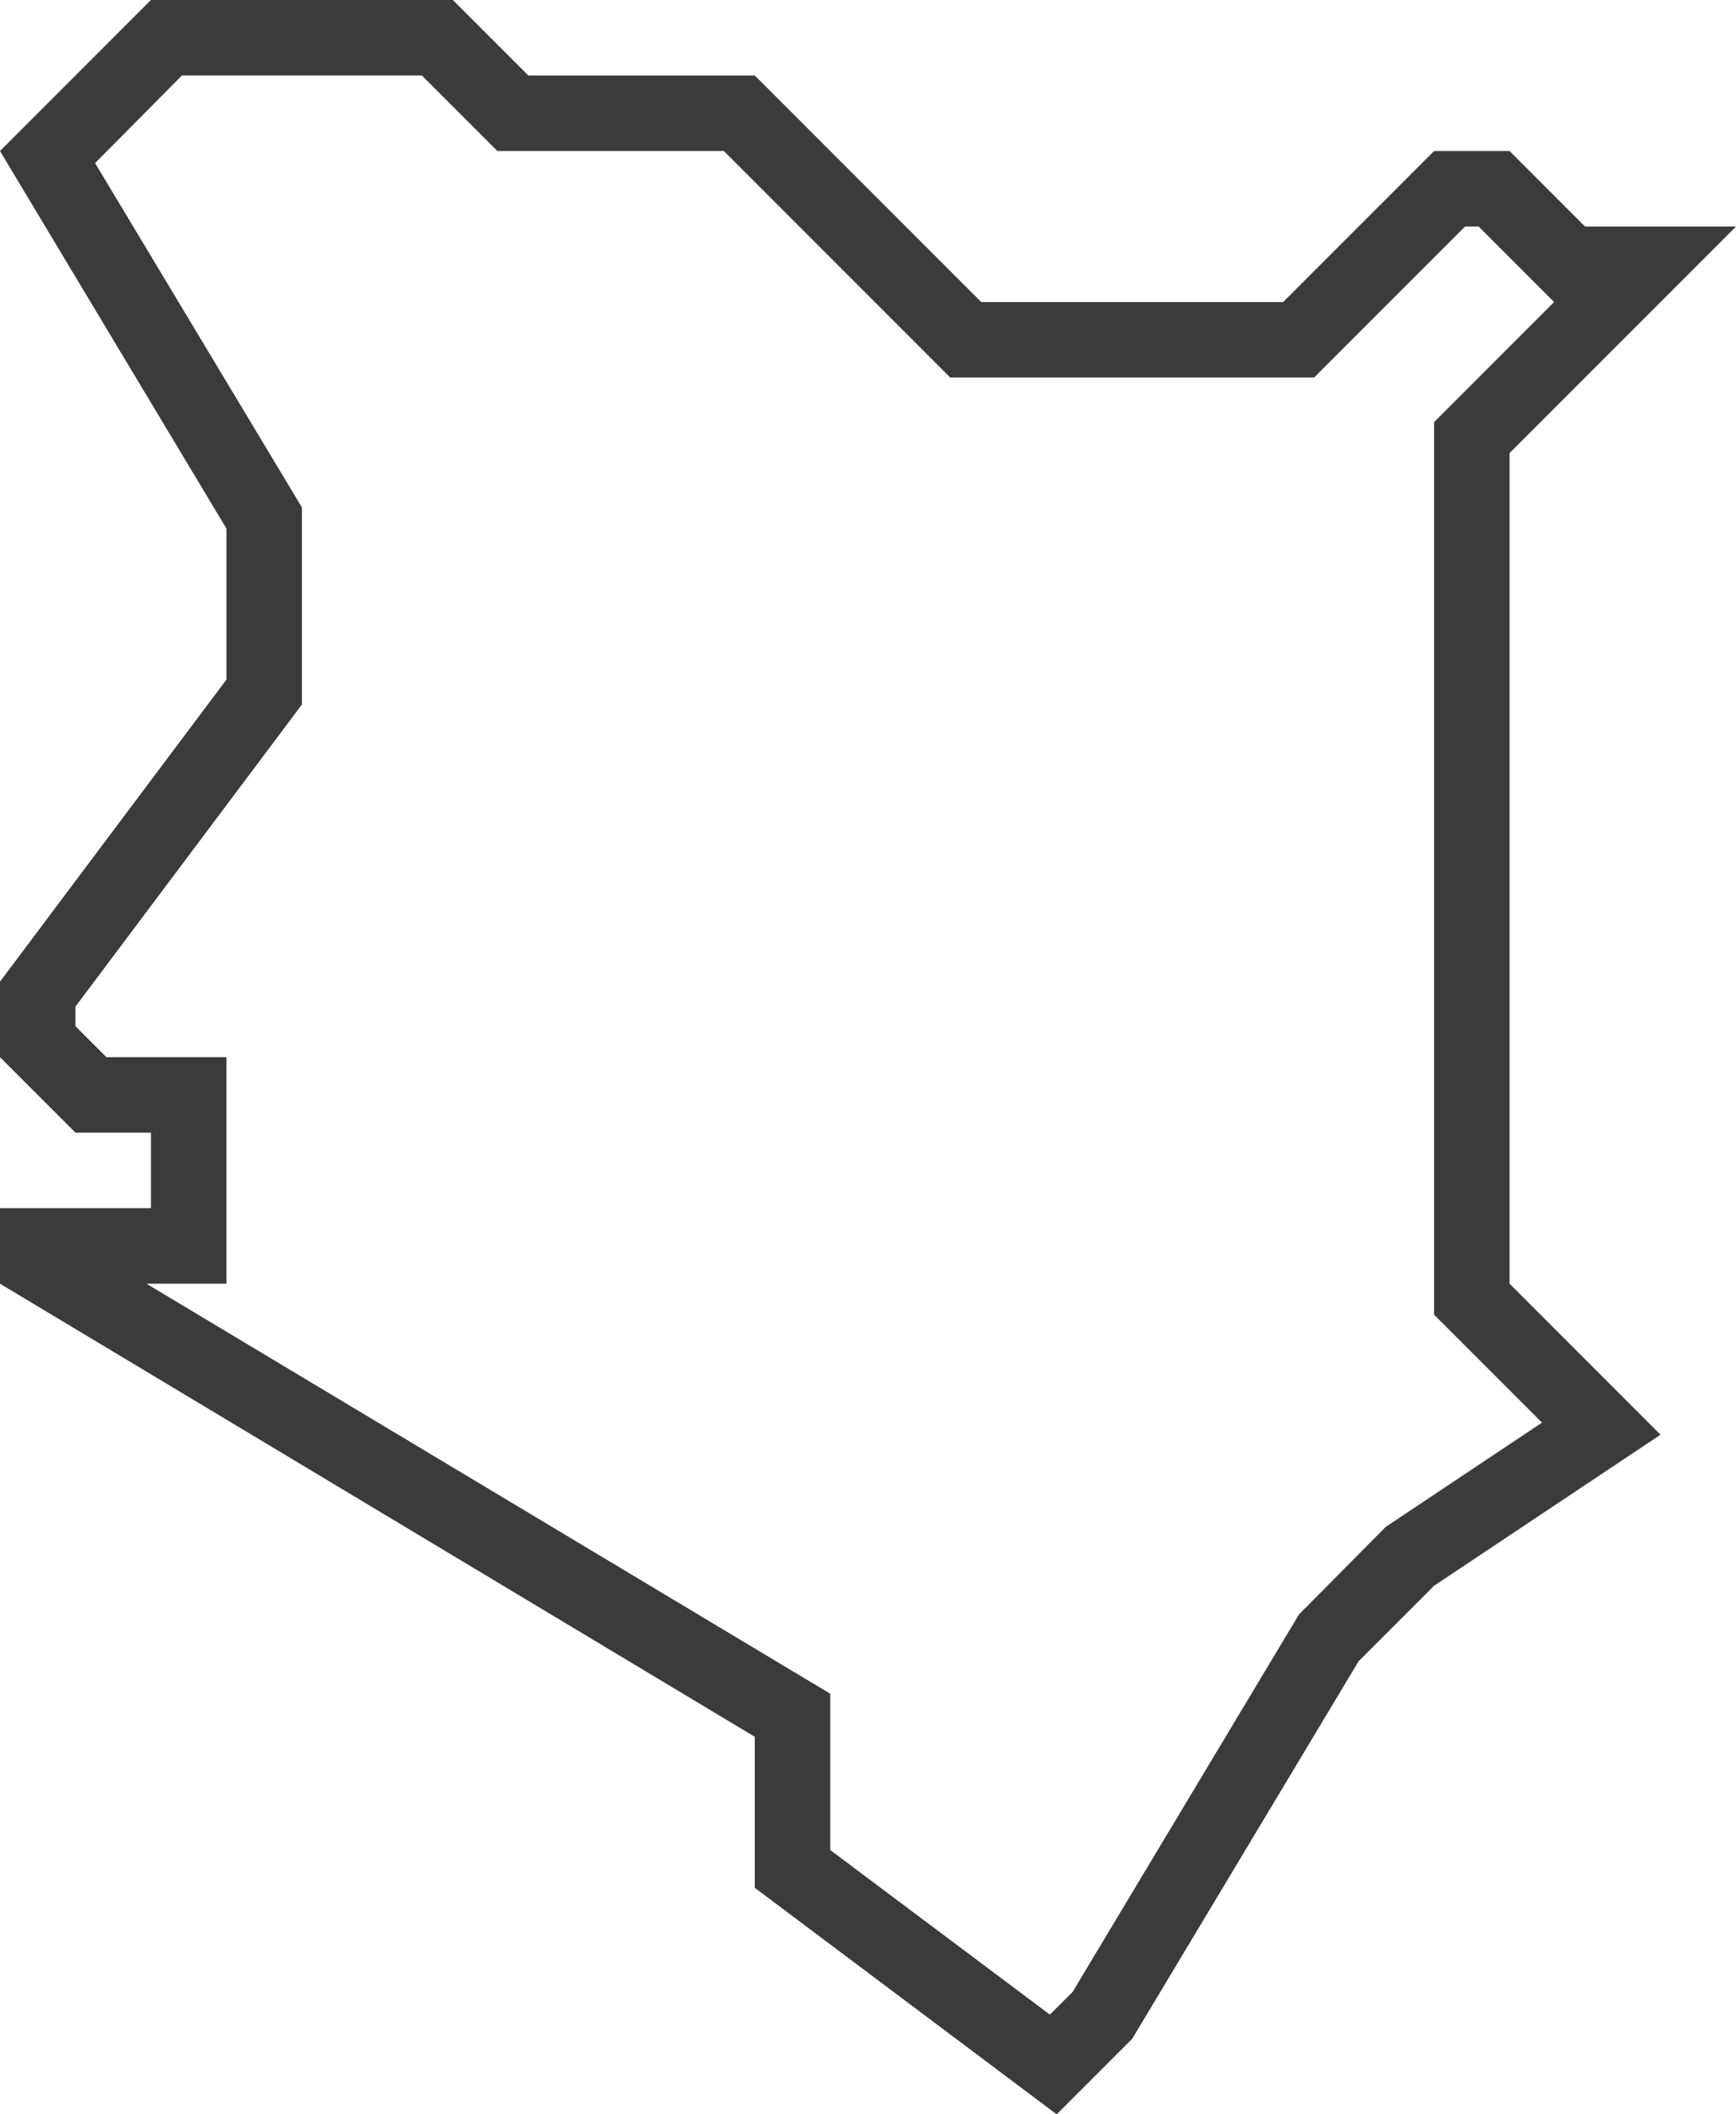 <?xml version="1.0" encoding="UTF-8"?> <svg xmlns="http://www.w3.org/2000/svg" viewBox="0 0 23 28"><defs><style>.cls-1{fill:#3b3b3b;}</style></defs><g id="Ebene_2" data-name="Ebene 2"><g id="crop"><g id="Kenya"><path class="cls-1" d="M20,6l3-3H21L20,2H19L17,4H13L10,1H7L6,0H2L0,2,3,7V9L0,13v1l1,1H2v1H0v1l10,6v2l4,3,1-1,3-5,1-1,3-2-2-2Zm.43,12.84-2.07,1.38-1.15,1.16-3,5-.3.3L11,24.5V22.43L1.94,17H3V14H1.41L1,13.59v-.26l3-4V6.72L1.26,2.16,2.41,1H5.59l1,1h3l3,3h4.82l2-2h.18l1,1L19,5.59V17.41Z"></path></g></g></g></svg> 